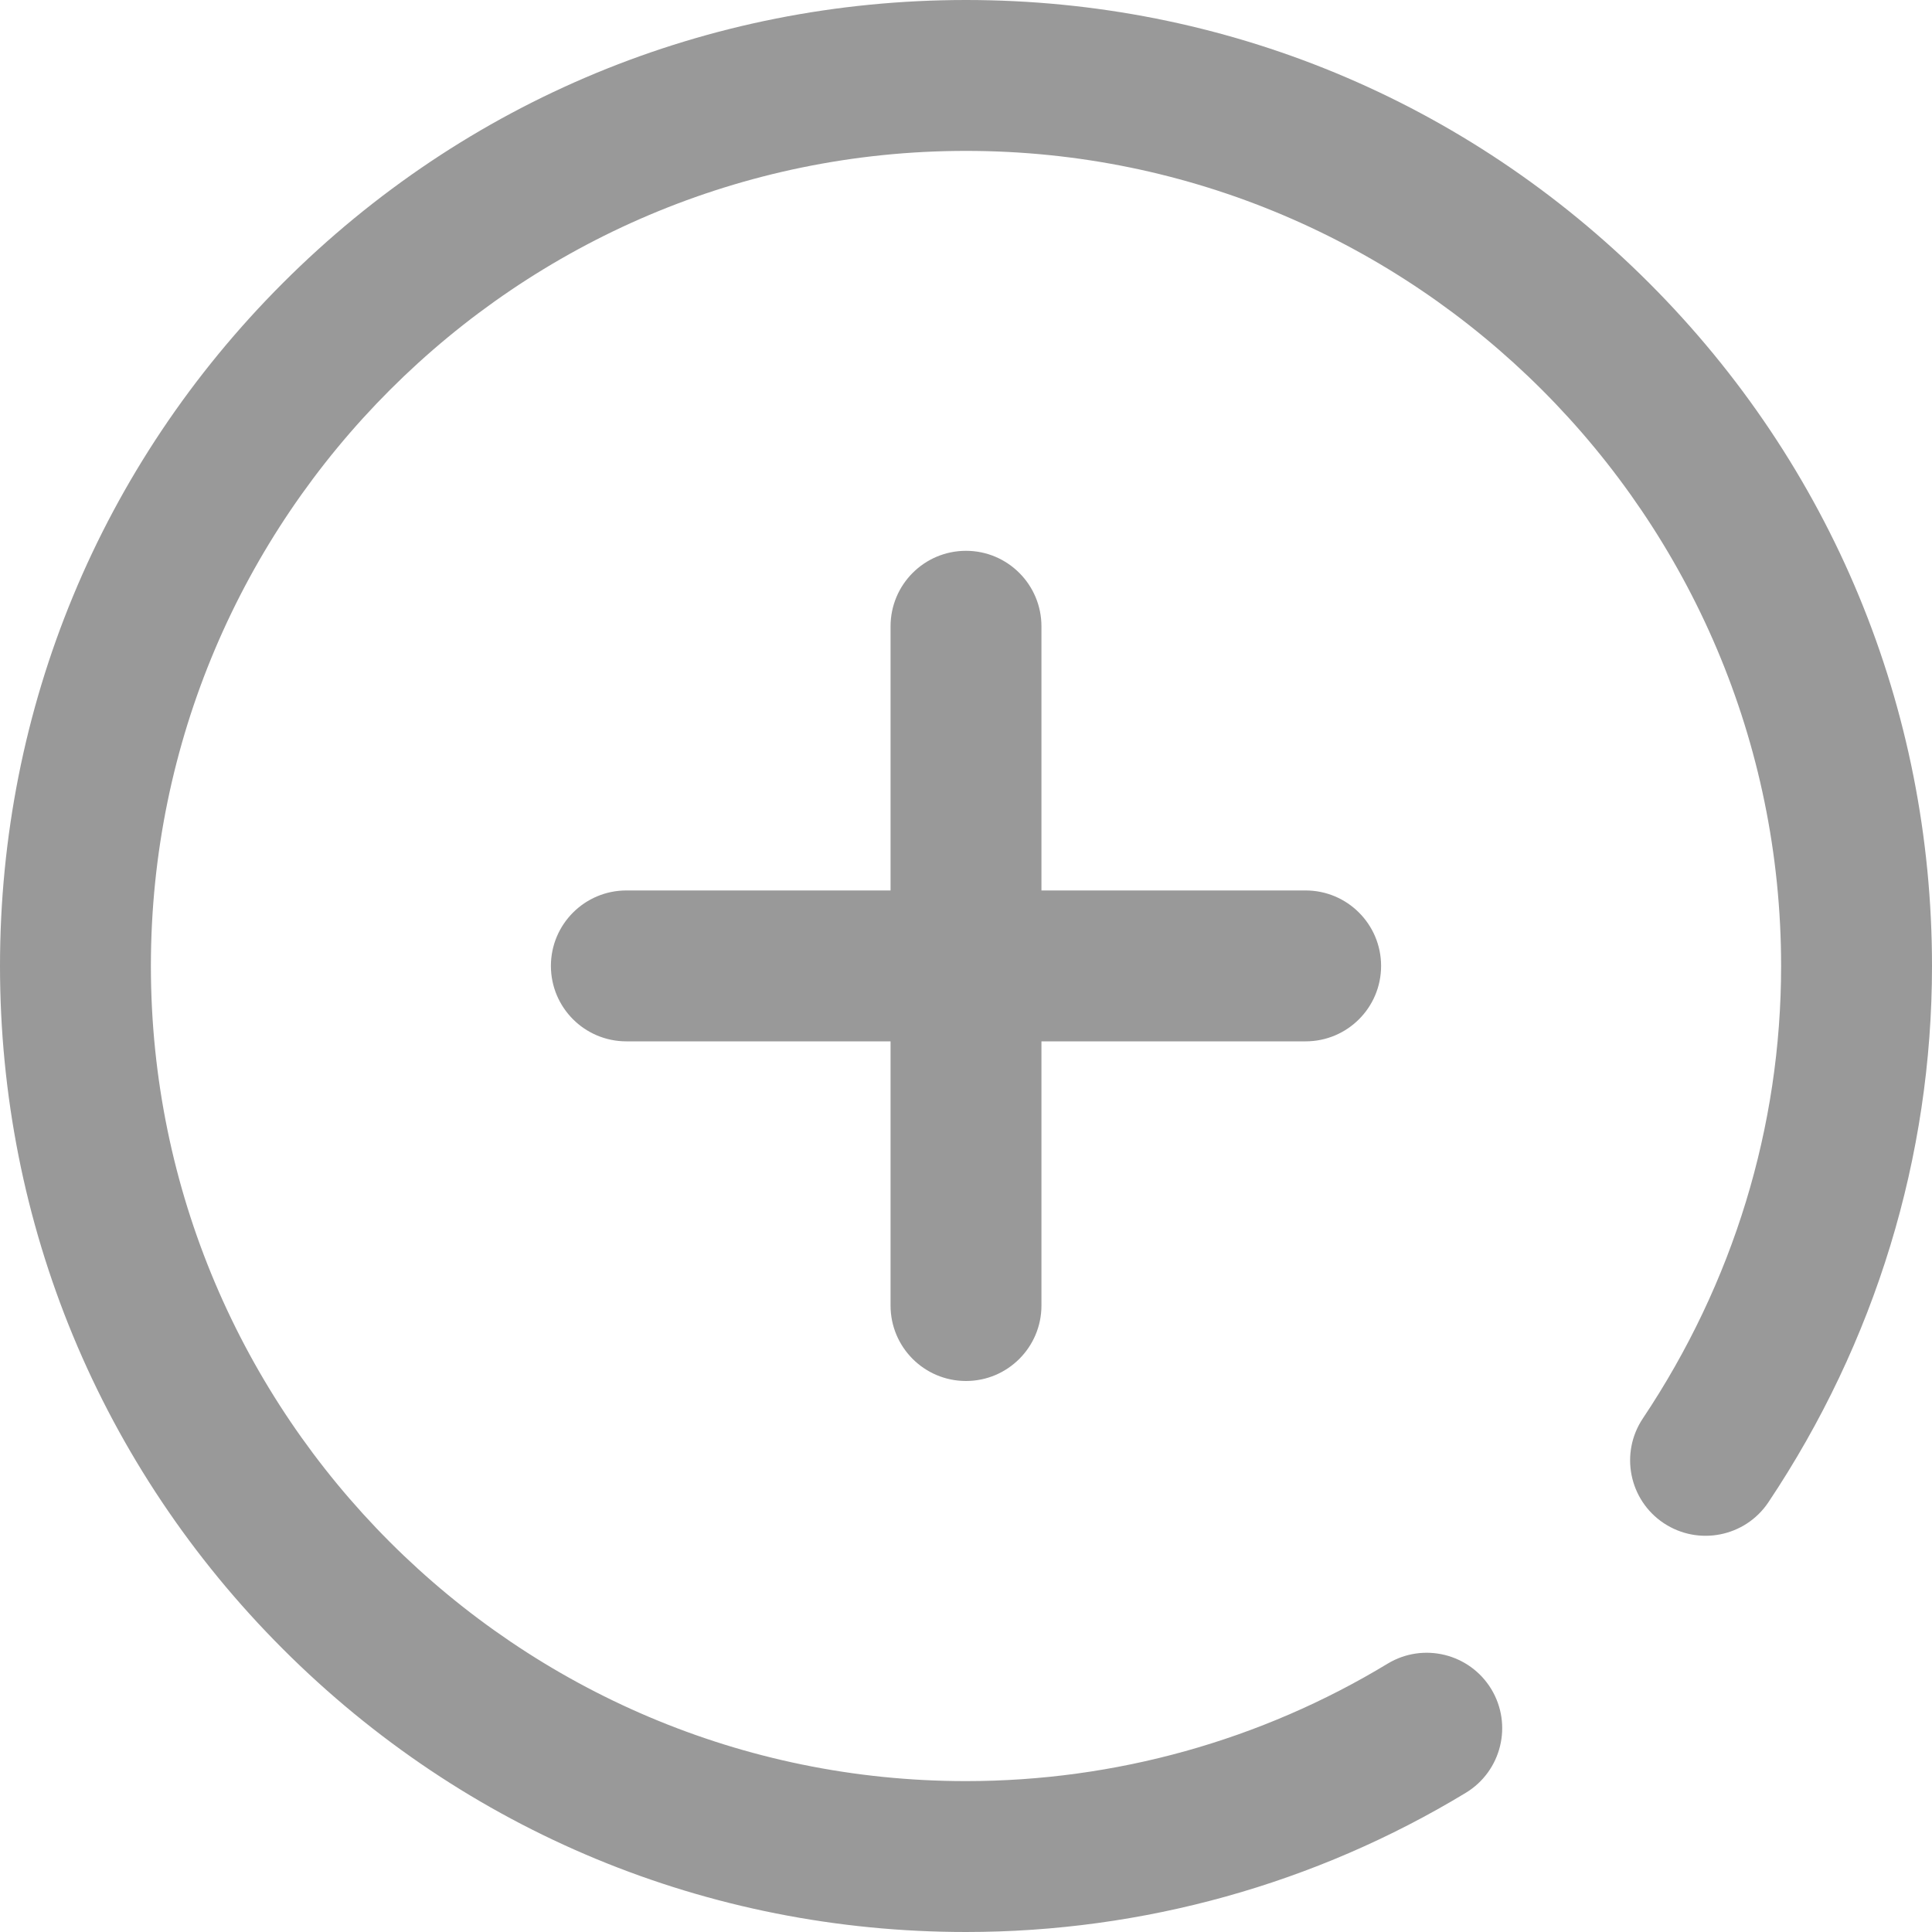 <svg width="20" height="20" viewBox="0 0 20 20" fill="none" xmlns="http://www.w3.org/2000/svg">
<path d="M9.219 13.515V10.78H6.484C6.053 10.78 5.703 10.431 5.703 9.999C5.703 9.568 6.053 9.218 6.484 9.218H9.219V6.484C9.219 6.052 9.568 5.702 10 5.702C10.431 5.702 10.781 6.052 10.781 6.484V9.218H13.516C13.947 9.218 14.297 9.568 14.297 9.999C14.297 10.431 13.947 10.78 13.516 10.78H10.781V13.515C10.781 13.946 10.431 14.296 10 14.296C9.568 14.296 9.219 13.946 9.219 13.515ZM17.071 2.929C15.182 1.04 12.671 0 10 0C7.329 0 4.818 1.04 2.929 2.929C1.04 4.818 0 7.329 0 10C0 12.671 1.04 15.182 2.929 17.071C4.818 18.96 7.329 20 10 20C11.829 20 13.618 19.502 15.174 18.559C15.543 18.335 15.661 17.855 15.438 17.486C15.214 17.117 14.734 16.999 14.365 17.222C13.053 18.017 11.543 18.438 10 18.438C5.348 18.438 1.562 14.652 1.562 10C1.562 5.348 5.348 1.562 10 1.562C14.652 1.562 18.438 5.348 18.438 10C18.438 11.664 17.943 13.283 17.007 14.683C16.767 15.042 16.863 15.527 17.222 15.767C17.581 16.006 18.066 15.91 18.306 15.552C19.414 13.894 20 11.974 20 10C20 7.329 18.96 4.818 17.071 2.929Z" fill="#999999"/>
</svg>
